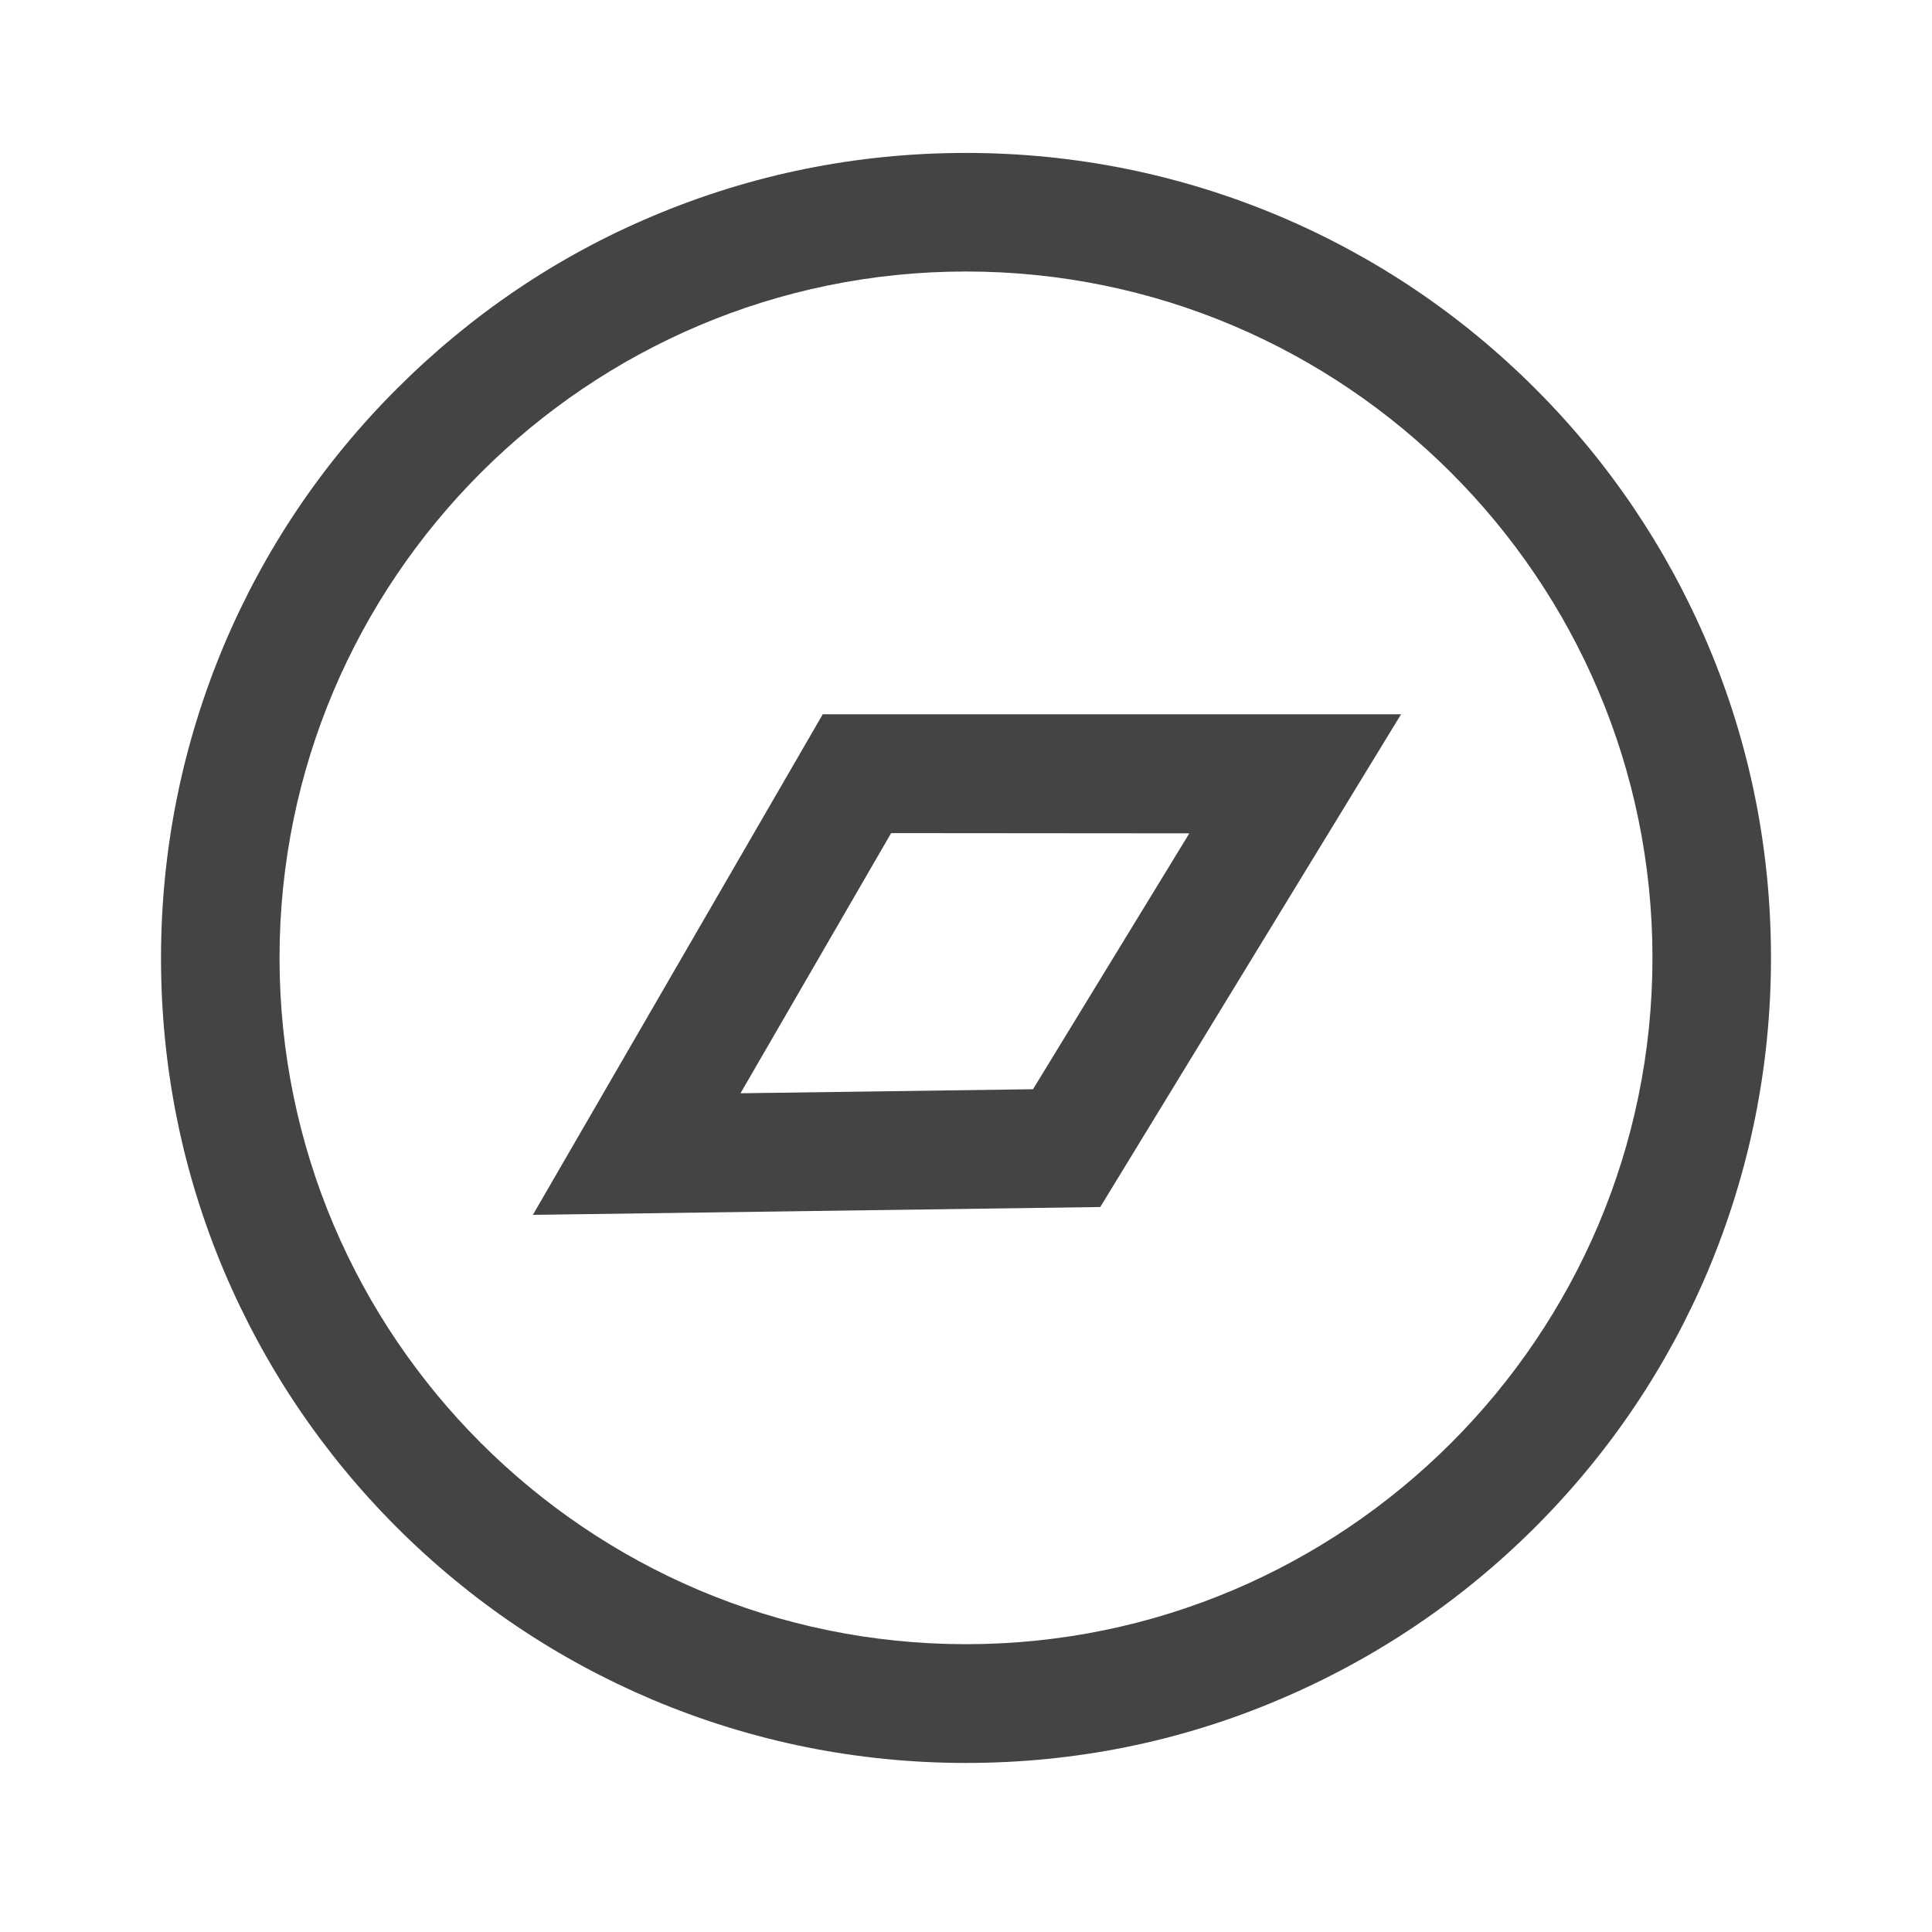<?xml version="1.0" encoding="UTF-8"?>
<svg width="32px" height="32px" viewBox="0 0 32 32" version="1.1" xmlns="http://www.w3.org/2000/svg" xmlns:xlink="http://www.w3.org/1999/xlink">
    <title>发现备份</title>
    <g id="控件" stroke="none" stroke-width="1" fill="none" fill-rule="evenodd">
        <g id="作品详情" transform="translate(-30, -778)" fill="#444444">
            <g id="发现备份" transform="translate(30, 778)">
                <rect id="矩形" opacity="0" x="0" y="0" width="32" height="32"></rect>
                <path d="M16,29.2 C14.201,29.2 12.454,28.846 10.809,28.153 C9.219,27.48 7.795,26.52 6.571,25.297 C5.347,24.073 4.386,22.644 3.713,21.059 C3.017,19.414 2.667,17.667 2.667,15.869 C2.667,14.07 3.021,12.323 3.713,10.679 C4.386,9.089 5.347,7.664 6.571,6.441 C7.795,5.217 9.219,4.249 10.809,3.58 C12.454,2.884 14.201,2.533 16,2.533 C17.799,2.533 19.546,2.887 21.191,3.58 C22.781,4.253 24.205,5.213 25.429,6.437 C26.653,7.66 27.614,9.089 28.287,10.675 C28.983,12.319 29.333,14.066 29.333,15.865 C29.333,17.663 28.979,19.41 28.287,21.055 C27.614,22.644 26.653,24.069 25.429,25.293 C24.205,26.516 22.777,27.477 21.191,28.149 C19.546,28.85 17.799,29.2 16,29.2 L16,29.2 Z M16,4.497 C9.731,4.497 4.63,9.596 4.63,15.865 C4.63,22.133 9.731,27.233 16,27.233 C22.269,27.233 27.37,22.133 27.37,15.865 C27.37,9.596 22.269,4.497 16,4.497 Z" id="形状" fill-rule="nonzero"></path>
                <path d="M8.826,20.122 L13.627,11.831 L23.206,11.831 L18.224,19.992 L8.826,20.122 Z M14.76,13.799 L12.265,18.108 L17.11,18.041 L19.699,13.803 L14.76,13.799 Z" id="形状" fill-rule="nonzero"></path>
            </g>
        </g>
    </g>
</svg>